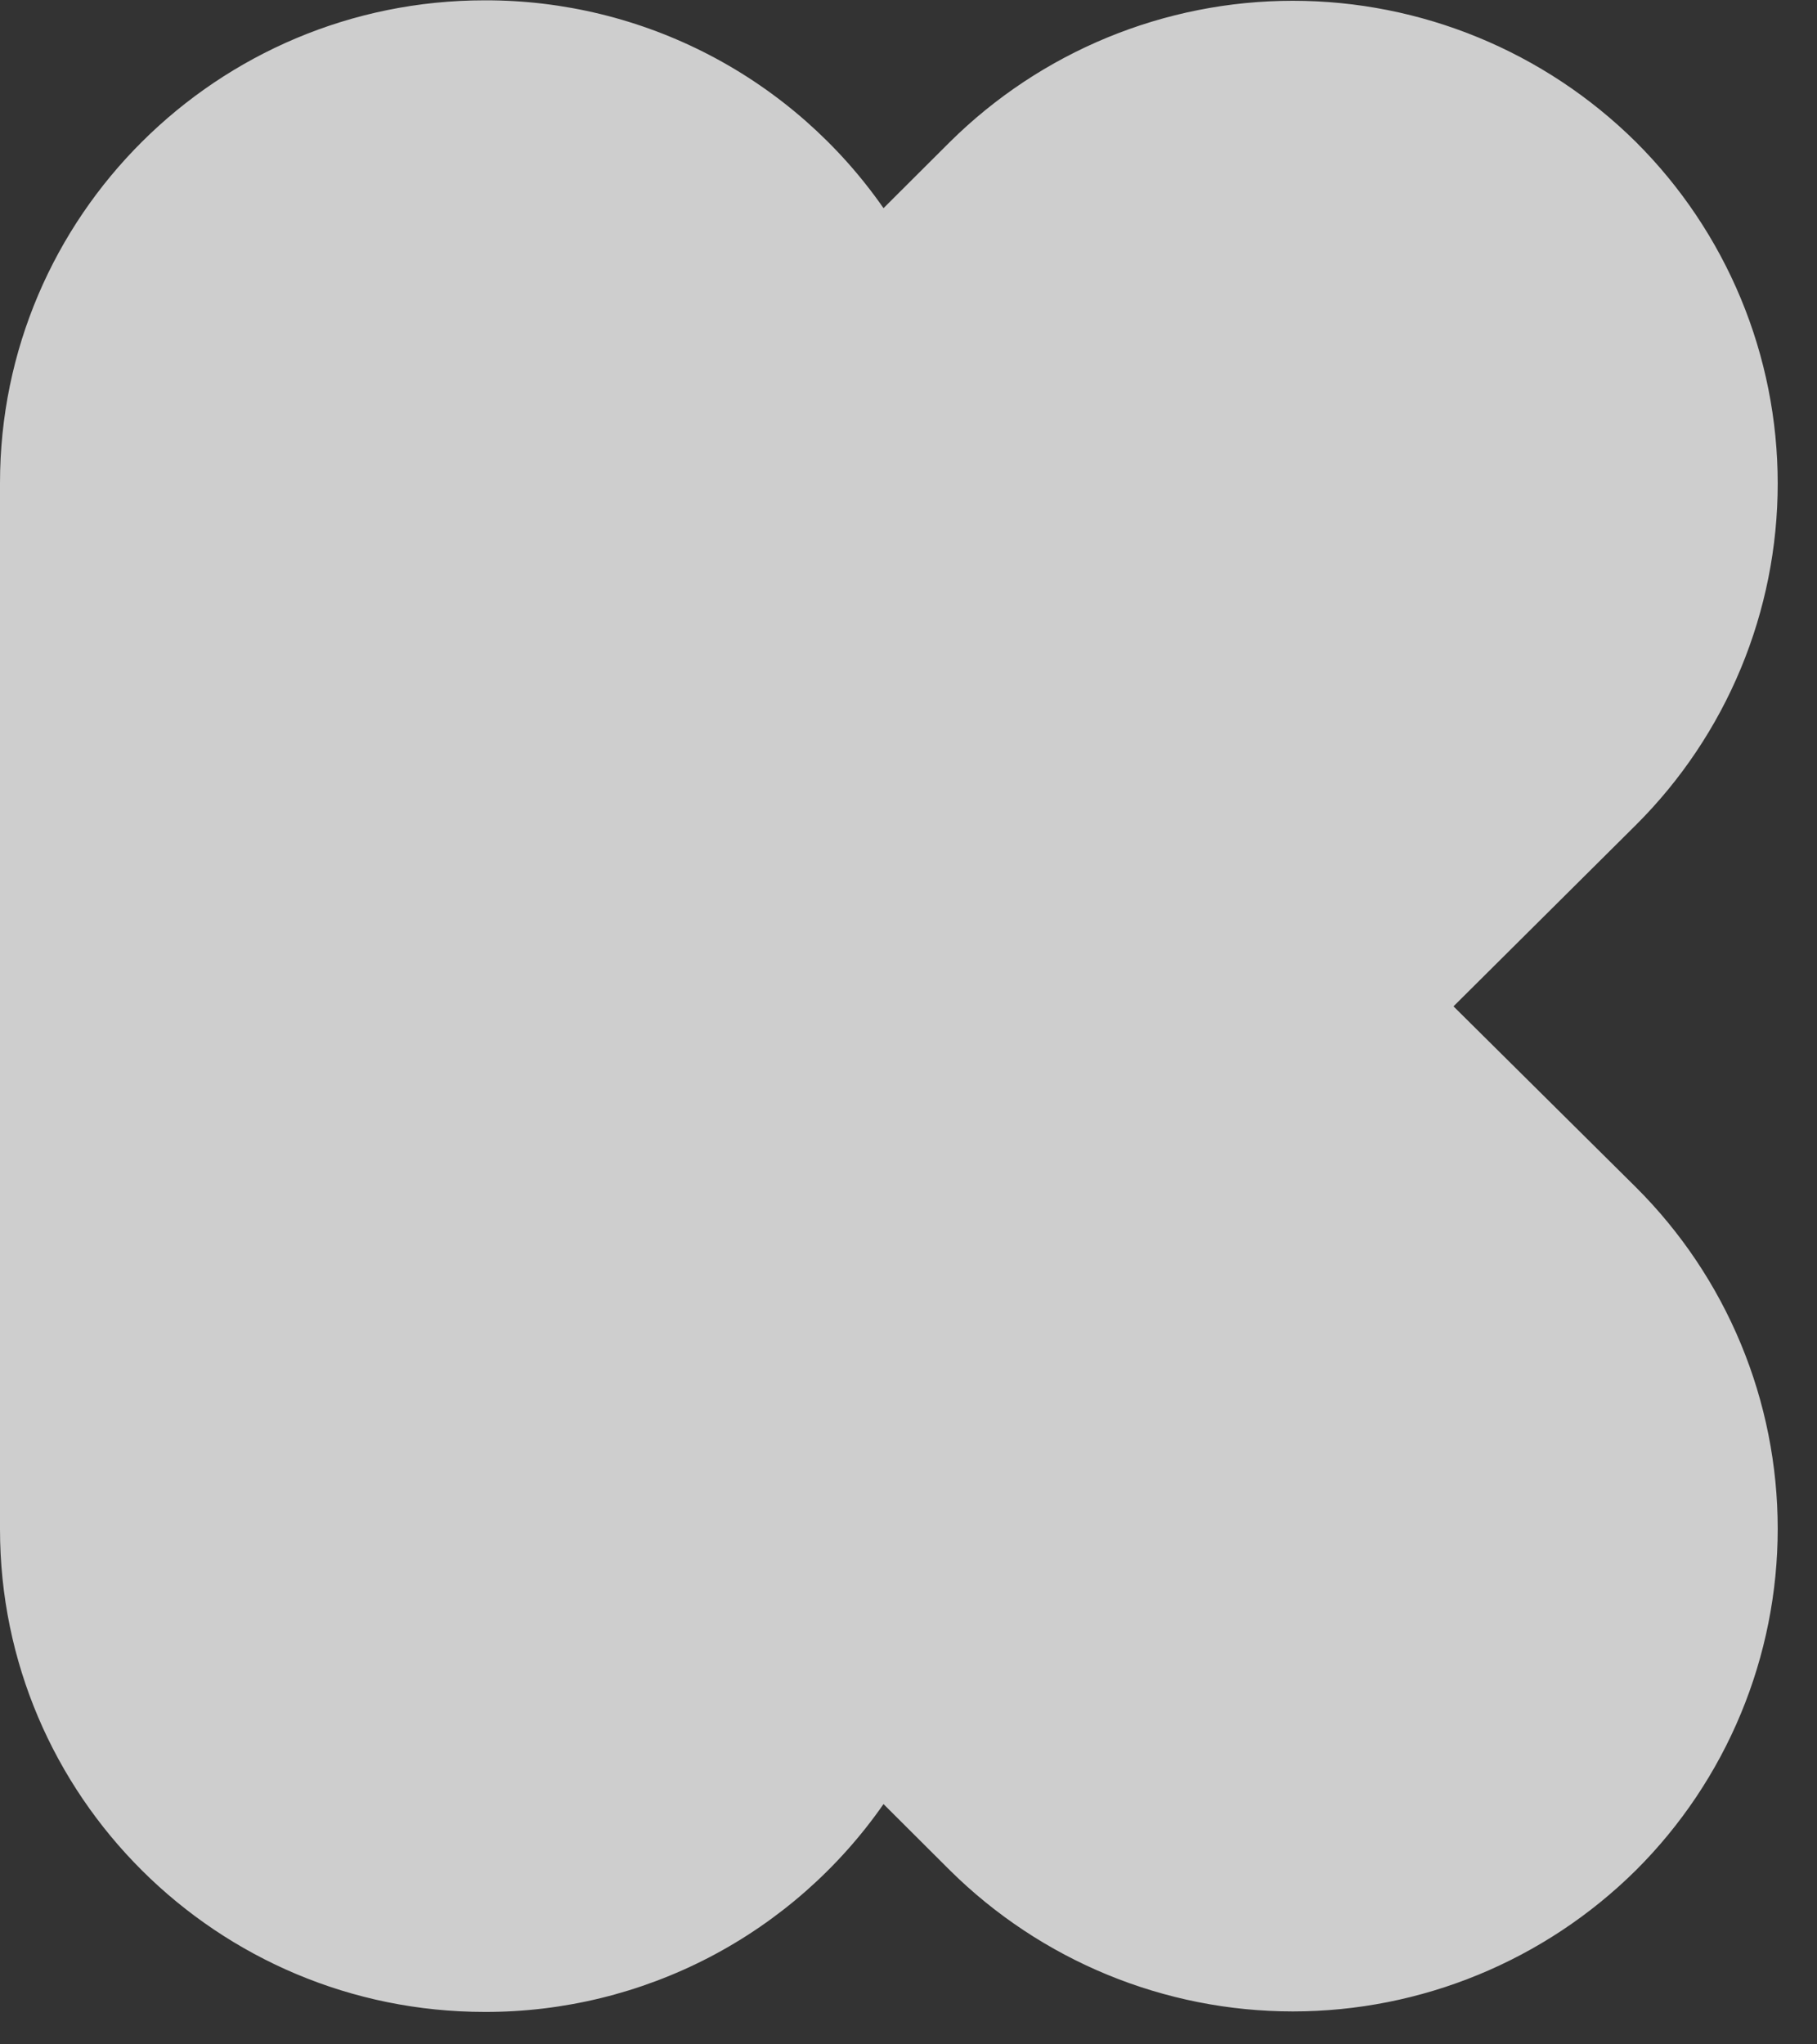 <svg width="40" height="45" viewBox="0 0 40 45" fill="none" xmlns="http://www.w3.org/2000/svg">
<rect x="0" y="0" width="40" height="45" fill="#333333" stroke="none"/>
<g clip-path="url(#clip0_2_6292)">
<path d="M31.995 22.154L36.013 18.16C37.002 17.175 37.787 16.004 38.323 14.714C38.859 13.423 39.135 12.04 39.135 10.642C39.135 9.245 38.859 7.861 38.323 6.571C37.787 5.281 37.002 4.11 36.013 3.125C34.002 1.134 31.289 0.017 28.462 0.017C25.635 0.017 22.922 1.134 20.911 3.125L19.45 4.582C18.464 3.166 17.15 2.01 15.622 1.213C14.093 0.416 12.395 0.003 10.672 0.007C4.78 0.007 0 4.766 0 10.632V33.66C0 39.527 4.78 44.286 10.672 44.286C12.395 44.29 14.093 43.876 15.622 43.08C17.15 42.283 18.464 41.127 19.45 39.711L20.911 41.168C22.922 43.159 25.635 44.275 28.462 44.275C31.289 44.275 34.002 43.159 36.013 41.168C37.002 40.183 37.787 39.012 38.323 37.722C38.859 36.432 39.135 35.048 39.135 33.651C39.135 32.253 38.859 30.869 38.323 29.579C37.787 28.289 37.002 27.118 36.013 26.133L31.995 22.149V22.154Z" fill="white" fill-opacity="0.76"/>
</g>
<defs>
<clipPath id="clip0_2_6292">
<rect width="39.134" height="44.284" fill="white"/>
</clipPath>
</defs>
</svg>
